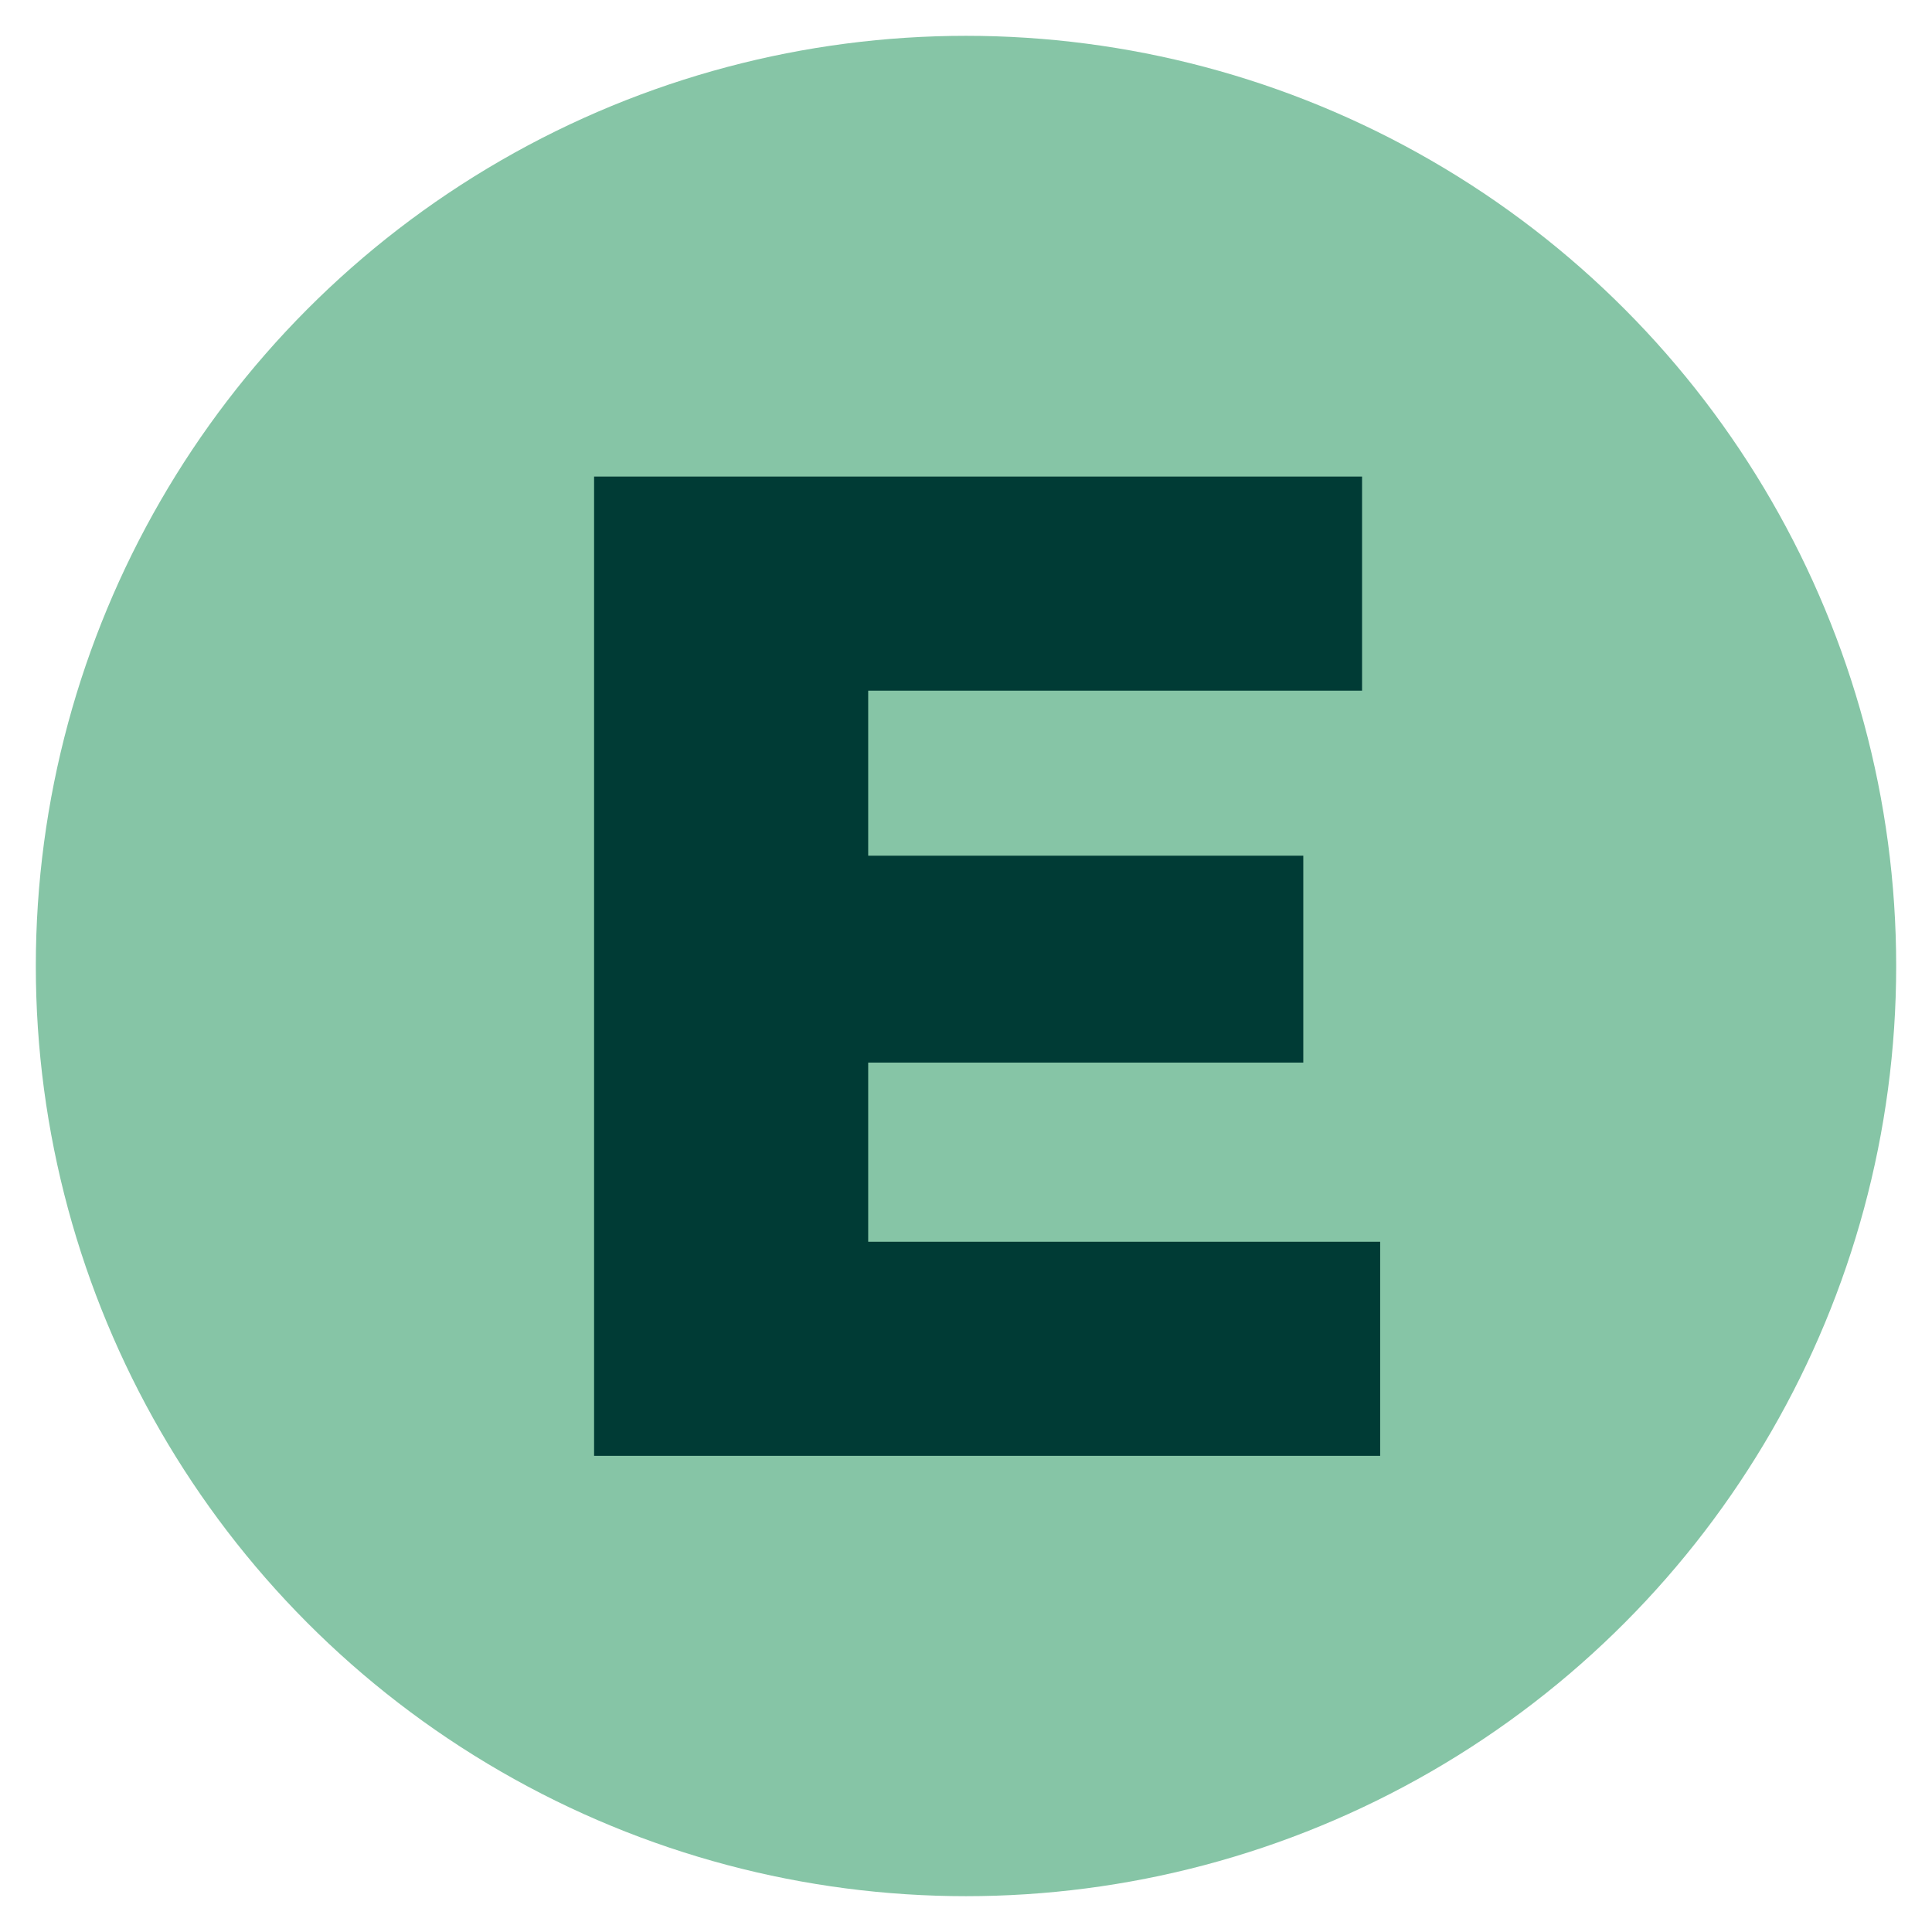 <?xml version="1.0" encoding="UTF-8"?>
<svg id="Layer_2" data-name="Layer 2" xmlns="http://www.w3.org/2000/svg" viewBox="0 0 48 48">
  <defs>
    <style>
      .cls-1 {
        fill: #86c5a6;
      }

      .cls-1, .cls-2 {
        stroke-width: 0px;
      }

      .cls-2 {
        fill: #003b35;
      }
    </style>
  </defs>
  <circle class="cls-1" cx="24" cy="24" r="23.11"/>
  <path class="cls-2" d="M34.29,30.85v5.32H14.76V11.84h19.08v5.32h-12.27v4.1h10.81v5.14h-10.81v4.45h12.72Z"/>
</svg>